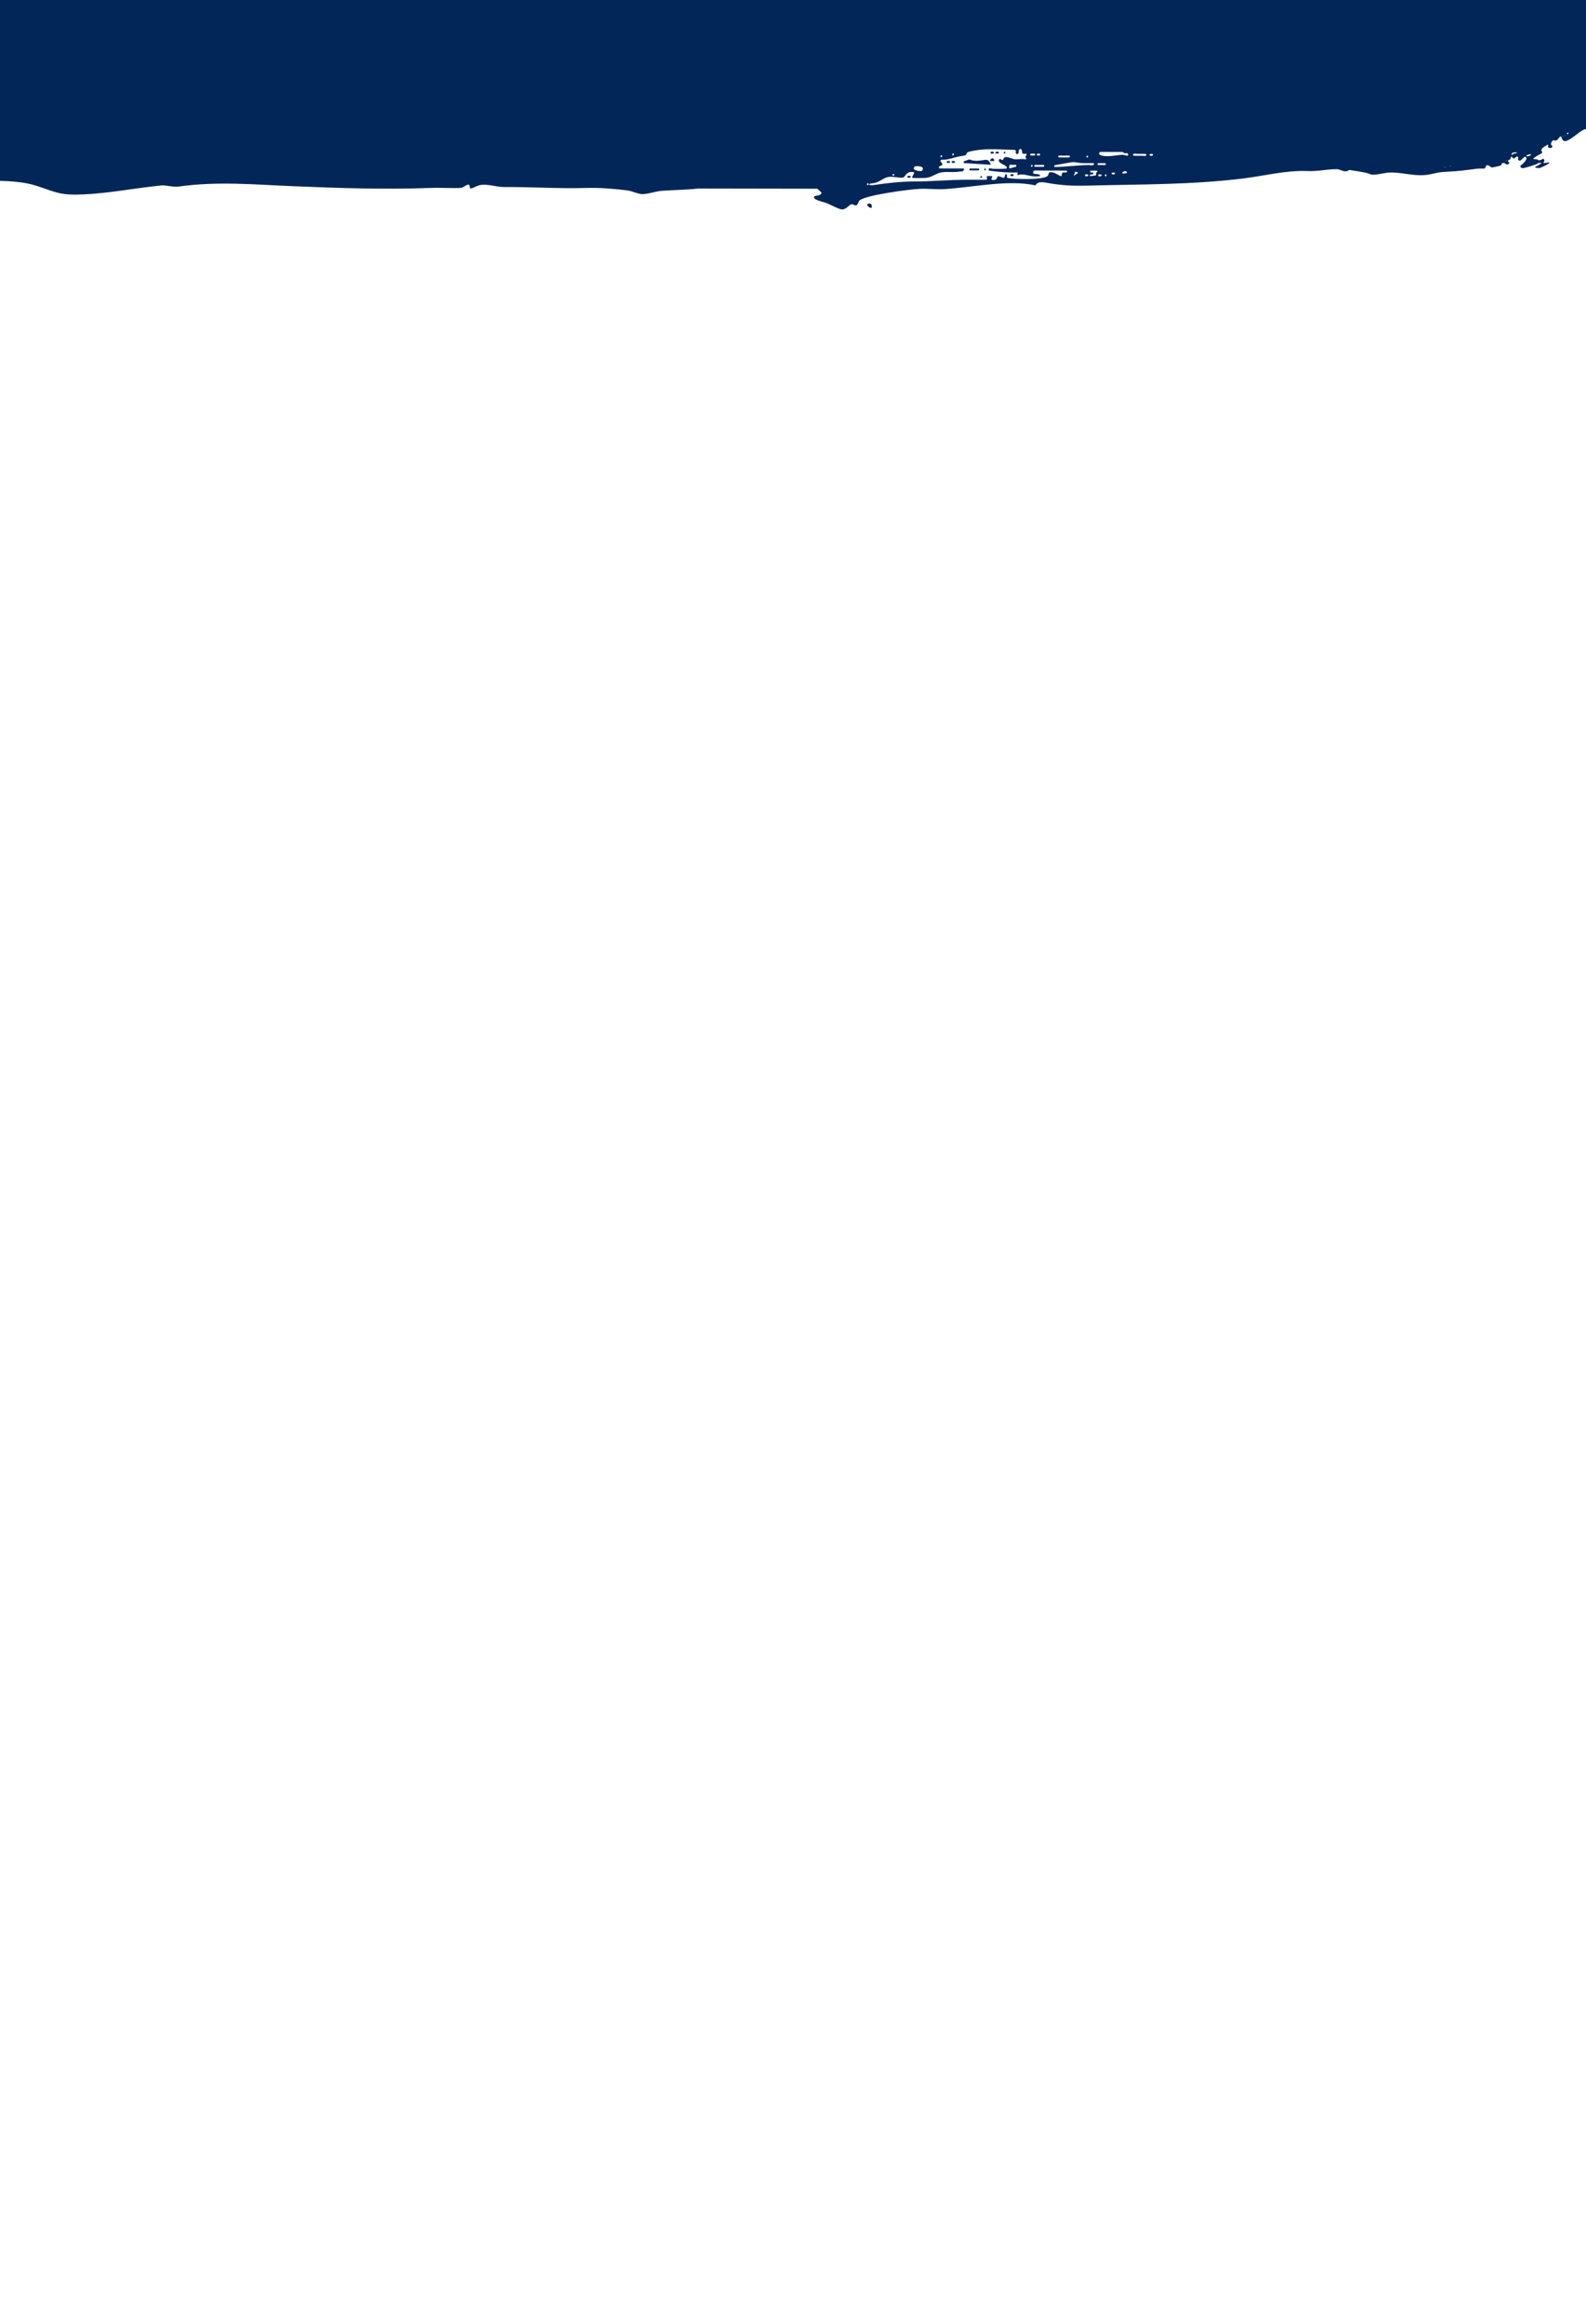 <?xml version="1.0" encoding="UTF-8"?>
<svg id="Layer_1" data-name="Layer 1" xmlns="http://www.w3.org/2000/svg" viewBox="0 0 1024 1500">
  <defs>
    <style>
      .cls-1 {
        fill: #032659;
        stroke-width: 0px;
      }
    </style>
  </defs>
  <g>
    <path class="cls-1" d="M561.48,131.399c-3.781-.073.328,3.657,1.361,2.582l.062-.788c.077-.978-.557-1.777-1.423-1.794Z"/>
    <path class="cls-1" d="M951.303,24.887l-1.083-0c-.29-0-.484.372-.33.633l.954,1.618c.059.099.157.157.266.158.194.002.366-.175.384-.395l.129-1.617c.017-.219-.126-.397-.321-.397Z"/>
    <path class="cls-1" d="M953.18,23.683c-.194-.001-.366.176-.383.396l-.082,1.061c-.027.352.337.529.577.281l1.023-1.058c.241-.248.118-.675-.194-.676l-.941-.004Z"/>
    <path class="cls-1" d="M639.547,105.633l-.757-1.241c-.556-.913-1.528-1.382-2.555-1.237-3.486.494-6.983,1.186-10.253-.222-.117-.05-.248-.054-.373-.008l-3.071,1.141c-.594.221-.551,1.178.054,1.215l16.589,1.025c.316.019.538-.391.366-.674Z"/>
    <path class="cls-1" d="M631.772,108.77l-5.361-.011c-.292-.001-.55.266-.576.596-.025.33.19.597.482.598l5.361.011c.292.001.55-.266.576-.596.025-.33-.19-.597-.482-.598Z"/>
    <path class="cls-1" d="M639.999,102.482l-.72.742c-.075.078-.123.183-.132.294-.019.232.132.421.338.422l2.093.004c.306.001.512-.394.349-.67l-.395-.667c-.331-.56-1.053-.619-1.533-.125Z"/>
    <path class="cls-1" d="M640.022,99.109l1.077.002c.292.001.55-.266.576-.596s-.19-.597-.482-.598l-1.077-.002c-.292-.001-.55.266-.576.596s.19.597.482.598Z"/>
    <path class="cls-1" d="M612.874,103.897l-1.077-.002c-.292-.001-.55.266-.576.596s.19.597.482.598l1.077.002c.292.001.55-.266.576-.596s-.19-.597-.482-.598Z"/>
    <path class="cls-1" d="M616.087,103.904l-1.077-.002c-.292-.001-.55.266-.576.596s.19.597.482.598l1.077.002c.292.001.55-.266.576-.596s-.19-.597-.482-.598Z"/>
    <path class="cls-1" d="M653.977,112.442l-1.077-.002c-.292-.001-.55.266-.576.596s.19.597.482.598l1.077.002c.292.001.55-.266.576-.596s-.19-.597-.482-.598Z"/>
    <path class="cls-1" d="M587.484,113.507l-1.077-.002c-.292-.001-.55.266-.576.596-.026.33.19.597.482.598l1.077.002c.292.001.55-.266.576-.596s-.19-.597-.482-.598Z"/>
    <path class="cls-1" d="M643.235,99.116l1.077.002c.292.001.55-.266.576-.596s-.19-.597-.482-.598l-1.077-.002c-.292-.001-.55.266-.576.596s.19.597.482.598Z"/>
    <path class="cls-1" d="M633.532,113.599c-.696-.002-.791,1.206-.095,1.208.696.002.79-1.206.095-1.208Z"/>
    <path class="cls-1" d="M636.053,108.772c-.695-.001-.79,1.206-.095,1.208.696.002.79-1.206.095-1.208Z"/>
    <path class="cls-1" d="M648.592,99.134c.696.002.79-1.206.095-1.208-.696-.002-.791,1.206-.095,1.208Z"/>
    <path class="cls-1" d="M1026.715-67.254c.228-.309,4.612-1.646,6.449-3.262,6.34-5.574,3.593-14.457,5.669-22.258.938-3.524,2.937-5.279,3.418-7.03.425-1.546,1.512-8.191,1.458-9.53-.095-2.373-1.888-4.083-1.895-6.415-.001-.576,4.331-2.514,1.776-3.617-.849-.366-3.509,2.272-3.439-.67.039-.077.071-.15.076-.214.004-.045-.002-.092-.003-.138.984-1.962,3.937-3.088,3.558-5.73-.079-.551-.267-.979-.522-1.326.042-.961-.067-1.782.106-2.307,1.288-3.913,6.41-9.895,6.979-12.405.453-1.996-.777-4.854.036-7.558.7-2.327,2.702-4.54,3.156-6.968.471-2.519-.202-10.764.068-11.775.59-2.213,3.611-3.829,4.017-7.736.307-2.958-1.089-4.514-1.671-6.788-.222-.869.681-3.335-1.037-4.606-.599-.443-7.264,3.329-8.947,3.978-25.181,9.722-59.684,18.075-85.683,20.506-10.961,1.025-22.018-.873-32.62.788-7.362,1.153-33.761-5.941-42.071-8.309-8.362-2.384-17.751-7.158-26.019-8.698-4.954-.922-9.396.942-14.471-1.636-1.172-.595-1.998-2.62-4.719-3.064-11.302-1.843-14.981-3.296-24.701-9.59-1.879-1.216-6.501-2.282-7.912-3.593l-1.04-.966c-.279-.259-.021-.797.342-.713,1.285.298,1.713.212.92-.28-.94-.583-3.335-1.491-3.953-.68-.189.247-.449.412-.726.426l-.058.003c-1.869.098.058-2.322-.171-2.696-.862-1.407-4.557-2.883-6.125-2.619-.91.153-1.213,1.481-1.302,1.472-.445-.044-8.177-4.75-8.151-3.009l.009.606c.483,1.562-1.447.833-4.291-1.62l-2.599-1.556c-2.579-1.544-4.514-1.405-6.135-2.026l-1.831-.702c-1.541-1.079-3.163-1.854-4.358-2.145-.507-.124-.861.642-.457.987l5.341,4.563c6.763,3.801,11.831,7.09,11.264,7.31l-.524-.152c-4.472-1.299-6.661-2.415-10.702-4.653l-.872-.483c-.208-.115-.48-.023-.604.218-.429.835,1.683,1.735,3.961,3.121.494.301.953.667,1.364,1.091l1.052,1.083c1.638,1.687,2.236,3.103,4.364,5.072,1.643,1.52,2.404,2.078,2.404,2.078,1.874,1.047.489,1.778-3.703-.011-.567-.242-1.599-1.488-2.451-.754l-.022.003c-1.595,1.725,1.441,2.05,2.429,3.948.445.855-.82,1.974-.893,2.055l-.015.017c-.285.316-.693.427-1.049.297-.997-.364-1.456.103-1.253,1.176.112.588-.411,1.139-.923.975l-1.468-.47-3.033-.972c-1.547-.773-.927.152,1.376,2.055l2.059,1.771.594.51c.284.682-.516.483-1.849-.395-.543-.357-1.223-.401-1.846-.115l-.484.223c-.538.248-.827,1.521-1.82.728-1.243-.993-1.511-1.381-2.342-1.917l-.429-.277c-.257-.166-.545.243-.333.474.674.732,2.073,1.807,3.895,2.972.989.632,1.893,1.409,2.691,2.31l.678.765c1.671,1.886,2.814,4.084.349,5.778-.977.672-7.964-3.772-9.21-4.732l-1.049-.809c-.689.318.742,2.514,3.179,4.881l2.288,1.955c1.698,1.452,10.796,7.411,11.047,8.341l.106.393c-.24.594-2.589-.54-5.219-2.52l-2.01-.79c-1.017-.4-4.112-3.263-3.336-.963l1.742,4.24c.111.271-.024.623-.291.721-.658.242-1.087-1.379-1.599-1.474-1.247-.232-1.544,1.624-1.587,1.806-.092.388-.078.79.043,1.147.423,1.25-.448.906-2.126-.901-.074-.08-.145-.165-.209-.254-.247-.343-1.159-1.433-2.767-1.408-.778.012-1.29,1.016-.87,1.711l.669,1.11c1.333,2.181,1.776,1.022,2.996,2.203,1.051.906,3.712,1.77,3.746,3.374.007.331-.67.905-.642,1.104.071.508,1.585.333,1.668,1.097.027.251-.87,1.027-.595,1.587l.261.529c.276.561.635,1.063,1.062,1.482,1.044,1.024,1.101,1.334.027.658l-.555-.434c-2.163-1.693-3.679.287-1.315,1.576.385.21.355.845-.05,1.085l-.344.204c-.373.221-.42.794-.086,1.023,1.112.761,3.52,1.849,4.611,3.017.228.244-.066.687-.349.525l-1.841-1.051c-.361-.206-.812.162-.768.626.119,1.25.904,3.192-.46,3.153-.656-.019-2.126-2.913-3.545-3.779-.739-.451-1.496.787-.83,1.357l.33.282c5.321,4.715,13.747,10.118,10.003,11.037-1.214.298-1.542-.146-1.613-.416-.124-.471.275-1.366-.019-1.723-2.15-2.615-6.787-5.477-6.864-1.766-.041,2.01-1.818,2.373-.056,3.927,1.999,1.786,3.067,2.88,2.375,2.43s-.954-.164-.542.606c.542,1.01-1.75,1.653-1.395,2.675.813,2.105,1.759-.215,2.37.255,1.075.827,2.425,3.658,3.682,5.387.225.309-.059.796-.415.71l-.594-.143c-.401-.096-.675.507-.354.776,2.166,1.81,3.811,4.135,5.879,6.118.942.903,2.486,1.054,3.302,1.932,2.434,2.619,2.284,4.158,6.157,6.751,4.061,2.719,8.563,4.784,12.464,7.811.204.158.502.035.593-.243h0c.116-.358.54-.425.697-.114.733,1.458,2.433,1.196,2.784,1.57.388.414-.241,2.337,1.022,3.105.867.527,2.728-.328,4.18.255,1.398.562,3.08,1.659,4.834,2.857-3.985.948-7.876,1.613-11.589,1.825-.381.022.038,2.876-6.067,3.478-11.406,1.125-17.791,2.649-28.895,5.98-33.226,9.967-64.797,18.246-97.113,31.223-13.146,5.279-26.069,12.527-39.689,15.717-7.566,1.772-12.542,4.683-18.93,6.401-2.102.566-4.282-.544-6.512.438-1.496.659-2.106,2.453-3.16,3.08-1.519.903-3.275.921-4.783,1.822-2.01,1.2-3.765,5.008-5.444,6.615-4.921,4.711-21.986,10.519-28.555,12.145-1.79.443-3.545-.32-5.357.254-1.104.35-3.234,1.531-4.882,2.863-2.392-.228-4.703-.496-6.776-.791-2.755-.392-5.791-2.407-8.47-2.391-3.001.018-7.751,1.997-10.986,2.339-9.05.959-22.035.744-30.807,4.22-2.798,1.109-7.272,5.666-9.783,6.427-5.654,1.714-18.915-2.096-23.202,4.371-3.854,5.815-3.039,21.649-3.873,22.368-.284.244-4.734.379-6.827,1.482-7.221,3.803-6.525,13.356-10.177,20.527-1.65,3.239-3.926,4.436-4.76,6.041-.737,1.417-3.199,7.71-3.436,9.052-.421,2.379.914,4.561.418,6.875-.122.572-4.654,1.316-2.465,3.103.745.608,3.99-1.41,3.072,1.812-1.305,1.784-4.495,2.044-4.71,4.829-.3,3.902,5.033,3.804,7.165,4.846-1.943,1.939-10.646,11.015-10.541,13.065.222,4.324,5.624,8.171,9.398,8.101l89.83.152,2.633,2.451c.008,2.242-3.819,1.822-4.467,2.402-2.331,2.088,6.562,3.939,7.213,4.185,2.579.976,8.795,4.478,10.799,4.327,2.615-.198,4.407-3.108,5.841-3.351.99-.168,2.097.949,2.907.773,1.351-.292,1.471-2.551,2.195-3.166,4.248-3.603,31.973-7.163,38.315-7.518,5.7-.319,11.496.503,17.197.113,18.158-1.243,41.052-6.195,58.086-2.385.366.082.583-2.861,6.51-1.8,11.074,1.984,17.466,2.208,28.728,1.922,33.699-.854,65.464-.485,98.948-4.571,13.62-1.662,27.454-5.337,41.075-4.799,7.566.299,12.918-1.235,19.355-1.204,2.118.01,3.949,1.702,6.278,1.335,1.563-.247,2.528-1.86,3.664-2.195,1.637-.483,3.308-.024,4.935-.507,2.167-.643,4.654-3.942,6.594-5.08,5.688-3.334,23.145-4.455,29.733-4.282,1.795.047,3.298,1.281,5.142,1.203,1.862-.078,6.901-1.646,7.9-3.524-.18-5.931,1.325-7.978-4.676-8.533-3.473-.321-5.742.428-8.952.908-.692.103-1.837.542-2.613.464-.7-.07-.522-1.273.183-1.237,1.47.074,2.458-.467,3.97-1.299.76-.419,5.39-3.374,5.627-3.626,1.741-1.843,3.272-9.343,4.811-10.61.749-.616,2.46-.329,3.698-1.37,1.131-.951,1.472-3.119,2.001-3.487.794-.553,5.161-.087,5.298-2.032.023-.336-2.577-2.107-1.731-5.929.232-1.048,3.063-1.222,4.041-3.087.531-1.013-.123-8.342,3.804-7.299,1.575.418-.532,4.241,3.622,1.862,2.574-1.474,3.505-3.202,2.591-5.161-.258-.554-.078-1.292.431-1.648.888-.621,1.228-2.182,2.03-2.782.596-.446,1.286-.645,1.97-.863,1.138-.364,1.111-2.198-.034-2.294-1.237-.104-2.561-.074-3.869-.508-.725-.241-6.842-4.039-7.052-4.425-.325-.597.976-2.514.995-3.854.066-4.594.641-8.46-2.923-9.192-.525-.108-.671-.851-.254-1.282l1.171-1.208c.444-.458.247-1.247-.324-1.293-1.761-.141-4.082-.557-4.564-1.433-1.784-3.243,1.22-3.433-4.916-5.446-11.865-3.891-25.759-1.881-37.824-4.038,10.385-2.665,20.661-5.154,31.039-8.523,6.914-2.244,16.416-4.101,23.487-5.047,2.815-.376,6.259.713,8.912-.031,2.971-.832,7.255-4.002,10.388-5.206,8.766-3.369,21.686-6.694,29.634-12.377,2.535-1.813,5.989-7.356,8.315-8.762,5.237-3.164,19.204-3.148,22.061-10.455,2.569-6.569-1.648-21.385-.976-22.294ZM780.518-206.239c-.147.164-.488.047-.759-.259s-.372-.691-.225-.855c.147-.164.488-.047.759.259s.372.691.225.855ZM787.524-198.957c-.044-.021-.076-.057-.095-.107-.073-.196.17-.379.302-.23.131.149-.034.421-.207.338ZM774.956-181.643c-.146.164-.488.047-.758-.259-.271-.306-.372-.691-.225-.855.147-.164.488-.047.759.259s.372.691.225.855ZM779.608-171.906c-.147.164-.488.047-.759-.259-.271-.306-.372-.691-.225-.855.147-.164.488-.047.759.259s.372.691.225.855ZM790.689-202.044c-.147.164-.488.047-.759-.259-.271-.306-.372-.691-.225-.855.147-.164.488-.047.759.259s.372.691.225.855ZM789.21-189.732c-.044-.021-.076-.057-.095-.107-.072-.196.17-.379.302-.231h0c.131.149-.034.421-.207.338ZM792.202-200.952c-.407-.46-.619-.971-.472-1.134.147-.164.6.079,1.006.539.407.46.619.971.472,1.134-.146.164-.599-.079-1.006-.539ZM775.157-136.63l-1.183-.625c-.769-.406-.494-1.766.386-1.871.127-.015.232.007.305.082.102.105.721.754,1.208,1.431.361.501-.193,1.26-.717.984ZM777.025-134.59l.494.559c-.517.207-.681.02-.494-.559ZM773.359-127.165c-.543-.614-.866-1.25-.72-1.414.147-.164.71.204,1.253.818.542.614.866,1.25.719,1.414-.146.164-.71-.204-1.252-.818ZM821.815-169.252c-.124.178-.35.207-.481.059-.113-.127-.111-.34.004-.488,1.013-1.294,3.01-.674,3.404.702.365,1.278-2.083-1.49-2.927-.274ZM945.509,41.79l2.148.004c.292.001.508.268.482.598s-.284.596-.576.596l-2.148-.005c-.292-.001-.508-.268-.482-.598s.284-.596.576-.596ZM1051.143-180.401l.237.269c.059.067.019.189-.068.209-.302.07-.42-.064-.356-.403.018-.098.127-.142.186-.074ZM1049.564-179.749l.237.269c.059.067.02.189-.068.209-.302.07-.42-.064-.356-.403.019-.098.127-.142.186-.074ZM1047.986-179.097l.237.268c.059.067.02.189-.068.209-.301.07-.42-.064-.356-.403.019-.098.127-.141.187-.074ZM1046.407-178.446l.237.268c.059.067.02.189-.067.209-.302.07-.42-.064-.356-.403.018-.098.127-.142.186-.074ZM1044.828-177.794l.237.269c.059.067.02.189-.068.209-.302.07-.42-.064-.356-.403.018-.098.127-.142.186-.074ZM1043.249-177.142l.237.269c.059.067.02.189-.068.209-.302.07-.42-.064-.356-.403.019-.098.127-.142.186-.074ZM1041.67-176.49l.237.268c.059.067.02.189-.067.209-.302.07-.421-.065-.356-.403.018-.098.127-.142.186-.074ZM952.702-136.34c.702,1.161-6.603,2.265-5.714.834.851-1.369,4.943-2.107,5.714-.834ZM701.95,101.665c-.696-.002-.601-1.209.095-1.208.696.002.601,1.209-.095,1.208ZM690.173,101.632l-6.432-.014c-.292-.001-.508-.268-.482-.598.025-.33.283-.596.576-.596l6.432.014c.292.001.508.268.482.598s-.283.596-.576.596ZM666.229,106.42c.696.002.601,1.209-.095,1.208-.696-.002-.601-1.209.095-1.208ZM667.778,100.376l-2.148-.004c-.292-.001-.508-.268-.482-.598s.283-.596.576-.596l2.148.005c.292.001.508.268.482.598s-.283.596-.576.596ZM615.298,100.271c-.696-.002-.601-1.209.095-1.208.696.002.601,1.209-.095,1.208ZM594.549,110.418c-2.583-.011-6.056-1.001-3.913-2.948.367-.334,2.801-.409,4.516.313,1.229.517.745,2.641-.604,2.635ZM576.772,113.477c-.695-.002-.601-1.209.095-1.208.696.002.601,1.209-.095,1.208ZM607.707,101.463c-.696-.002-.601-1.209.095-1.208.696.002.601,1.209-.095,1.208ZM774.771-58.465c.69-.187.856.985.166,1.173-.69.188-.856-.985-.166-1.173ZM786.453-61.633l6.38-1.734c.29-.079.562.117.607.437s-.153.643-.443.722l-6.38,1.734c-.29.079-.562-.117-.607-.437-.045-.32.153-.643.443-.722ZM801.557-71.829l5.317-1.446c.29-.079.562.117.607.437.045.32-.153.643-.443.722l-5.317,1.446c-.29.079-.562-.117-.607-.437-.045-.32.153-.643.443-.722ZM806.808-65.949c.29-.079.562.117.607.437.045.32-.153.643-.443.722l-1.068.29c-.29.079-.562-.117-.607-.437-.045-.32.153-.643.443-.722l1.068-.291ZM808.995-73.858c.69-.188.856.985.166,1.173-.69.188-.855-.985-.166-1.173ZM811.221-65.945l-2.131.579c-.29.079-.562-.117-.607-.437h0c-.045-.32.153-.643.443-.722l2.131-.579c.29-.079.562.117.607.437h0c.045.32-.153.643-.443.722ZM825.721-84.999c-.044-.021-.076-.057-.095-.107-.072-.196.17-.379.301-.231.132.149-.034.421-.207.338ZM827.075-85.198c.061-.085.148-.142.241-.164.104-.024.208.009.279.088,1.003,1.134,1.745,1.98,2.397,2.461-1.312.224-2.62.466-3.927.734.62-.871.536-2.458,1.01-3.119ZM823.349-78.217c.509,2.254-.509,1.76-2.492,2.352-.418.125-.838.244-1.257.36-.677.186-.948-.852-.317-1.211l3.276-1.865c.328-.187.704-.014.79.364ZM820.276-72.12c2.388-.671,7.609,1.111,7.933-1.923.065-.614.641-1.03,1.137-.821l.499.211c.799.338,1.531-.854.931-1.518-1.365-1.512-4.092-1.011-5.755-2.199-.407-.29-.262-1.021.23-1.183,2.685-.883,5.31-1.631,8.04-2.297.105-.026.231-.042.355-.059,1.107,1.413,1.198,2.697.515,3.156-.001.001-.002.002-.004.003-.166.114-.24.345-.184.54l.144.497c.077.192.354.374.705.494l-.69.187c-.304.083-.422.514-.201.731l.535.526c.449.442,1.178.302,1.547-.298l.554-.901c.058-.094.083-.208.068-.315-.005-.035-.034-.051-.046-.081.2-.158.341-.392.394-.715.734.588,1.703.736,2.616.35.141-.06.283-.121.424-.181,1.48,1.01,2.201,2.253,1.618,2.985l-.134.528c-.095.37.055.74.356.88.838.391,1.596.763,2.285,1.116-7.207,2.683-14.508,4.01-21.816,5.897-.621.161-1.162-.364-1.104-1.069.059-.71-.491-1.242-1.114-1.067-1.434.403-.309,2.345-.611,2.871-1.554,2.704-2.364-1.273-2.634-1.42-1.523-.832-3.712,2.111-2.589-1.172.179-.523-.024-1.077-.467-1.26l-.006-.003c-.359-.148-.227-.759.166-.779,2.374-.12,4.184-1.116,6.302-1.712ZM670.008,99.187l1.077.002c.292.001.508.268.482.598s-.283.596-.576.596l-1.077-.002c-.292-.001-.508-.268-.482-.598s.284-.596.576-.596ZM668.368,106.432l5.361.011c.292.001.508.268.482.598-.026.33-.284.596-.576.596l-5.361-.011c-.292-.001-.508-.268-.482-.598.026-.33.284-.596.576-.596ZM864.388-129.909c.617.534-.133,1.687-.786,1.208-.031-.022-.06-.047-.087-.074-.594-.578.251-1.673.874-1.134ZM860.374-129.896c-.352.047-4.581-1.529-3.731-3.602.343-.836,7.349,3.123,3.731,3.602ZM852.333-134.541c3.13-.749,2.67,3.499.631,2.327-.383-.22-.716-.681-1.054-1.13-.307-.409-.071-1.078.423-1.196ZM846.549-158.331c.132.149-.034.421-.207.338-.044-.021-.076-.057-.095-.107-.072-.196.17-.379.301-.231ZM834.177-164.294c-.204-.186-.198-.547.005-.774.147-.164.362-.215.538-.128,2.859,1.425.386,1.746-.542.901ZM836.358-161.944c-.022-2.056,5.55.006,5.89,1.174-.903.689-3.554.161-5.89-1.174ZM788.591-72.278c.385-.506-.323-2.3.432-2.245,2.253.164,4.61,1.601,7.66.43.867-.333.284-1.983,1.005-2.809,2.333-2.674,14.204-6.002,21.125-7.41.64.424,1.272.825,1.888,1.189l-.855.233c-.29.079-.488.402-.443.722s.317.516.607.437l1.069-.29c.264-.072.443-.349.439-.64.878.474,1.707.836,2.462,1.033-2.164.492-4.324,1.062-6.486,1.745-.364.115-.627-.321-.408-.677l.074-.121c.247-.403-.114-.864-.497-.637-3.17,1.876-5.96,1.214-9.52,1.817-7.129,1.207-5.364,3.004-.85,1.759,1.024-.283,1.516,1.215.614,1.876-.196.144-.336.232-.371.242l-20.16,5.481c-.419.114-.773-.32-.606-.772.321-.863,2.049-.35,2.819-1.361ZM778.571-69.547l1.968-2.196c.148-.165.378-.02.315.199l-.452,1.571c-.037.13.035.258.153.268.241.022.203.424-.04.436l-1.821.088c-.173.008-.251-.223-.122-.366ZM794.106-69.942c.649-.188.881.839.254,1.127l-9.657,4.449c-1.188.547-2.43.896-3.679.999-3.667.302-7.28,1.513-10.914,2.509-.489.134-.813-.486-.483-.931.608-.818,2.444-.795,3.407-1.081,7.095-2.107,13.984-5.02,21.072-7.072ZM772.003-69.884l1.155-.314c.266-.072.516.107.557.401l.014.096c.041.293-.141.59-.407.662l-1.155.314c-.266.072-.516-.107-.557-.401l-.014-.096c-.041-.293.141-.59.407-.662ZM767.004-68.01l2.952-1.244c.344-.144.684.151.618.551-.169,1.023-2.162.429-2,1.571.171,1.209,2.05-.651,2.344.587.071.301-.119.627-.4.704l-3.64.99c-.576.156-.796-.733-.253-1.023.246-.132.371-.452.281-.721l-.225-.674c-.096-.287.052-.627.322-.741ZM766.675-61.128c.29-.079.562.117.607.437.045.32-.153.643-.443.722l-4.255,1.157c-.29.079-.561-.117-.607-.437-.045-.32.153-.643.443-.722l4.255-1.157ZM763.505-67.574l1.155-.314c.266-.072.516.107.557.401l.014.096c.041.293-.141.59-.407.662l-1.155.314c-.266.072-.515-.107-.557-.401l-.013-.096c-.042-.294.14-.59.406-.663ZM760.364-66.727c.69-.188.855.985.166,1.173s-.856-.985-.166-1.173ZM755.216-64.103l1.069-.29c.289-.079.561.117.607.437s-.153.643-.443.722l-1.068.291c-.29.079-.562-.117-.607-.437-.045-.32.153-.643.443-.722ZM752.707-50.645c3.845-1.189,10.204-4.801,14.416-3.911.875.185.806,1.605-.091,1.849l-14.07,3.825c-.457.099-1.51-.842-2.471-.119-.587.441-1.347.223-1.54-.488-.395-1.452,2.102-.645,3.756-1.157ZM747.672-61.29l1.834-.733c.604-.241.945.657.399,1.053l-.934.678c-.085.061-.18.097-.277.103l-.9.055c-.61.037-.711-.921-.122-1.156ZM739.871-47.758c1.762-.548,3.563-.946,5.329-1.436.347-.096.661.196.616.591-.118,1.019-1.56.831-2.567,1.144-1.763.548-3.564.946-5.33,1.435-.347.096-.661-.197-.616-.591.118-1.019,1.56-.831,2.568-1.144ZM733.508-46.021l1.068-.291c.29-.079.562.117.607.437.045.32-.153.643-.443.722l-1.069.29c-.29.079-.561-.117-.607-.437-.045-.32.153-.643.443-.722ZM560.234,119.482c-.696-.002-.601-1.209.095-1.208.696.002.601,1.209-.095,1.208ZM685.851,111.605c-.474.397-.188,2.368-.893,2.109-2.105-.775-4.033-2.84-7.182-2.507-.895.094-.698,1.889-1.56,2.512-3.462,2.501-21.073,2.015-25.53,1.181-1.107-.207-.053-2.256-.915-2.512-.306-.091-.642.14-.755.492l-.447,1.383c-.12.374-.484.589-.804.478l-2.919-1.014c-.298-.103-.637.076-.779.412-.907,2.127-1.684,2.16-3.483,1.997-.526-.048-.707-.775-.297-1.198l.115-.118c.434-.448.203-1.221-.37-1.199-.78.03-1.554-.03-2.333-.005-.543.017-.866.761-.508,1.204l.024.03c.348.43.021,1.164-.519,1.162-3.971-.012-7.963.033-11.939.011-11.504-.066-23.048,1.117-34.317,1.102-8.93-.012-18.071,1.09-26.983,2.397-3.331.097-2.945-.995.076-1.234,3.772-.298,6.292-3.2,9.682-3.994,2.916-.682,7.191.786,9.971.293.881-.156,2.359-4.188,5.566-3.5,3.436-.658-.414,2.878.244,3.622.309.349,7.755.23,9.137.07,3.51-.407,6.468-3.073,9.948-3.572,3.723-.534,7.598.207,11.347-.469,1.134-.205,2.284.309,2.96-1.156.182-.394-.039-.836-.42-.836l-15.123-.032c-.735-.002-.842-1.146-.135-1.453l1.248-.543c.461-.201.629-.85.319-1.232l-.916-1.133c-.402-.496.01-1.335.626-1.283,4.063.35,8.37-1.792,12.886-2.359,4.833-.606,1.849-1.601,4.388-2.653,1.125-.466,5.915-1.235,7.442-1.388,7.549-.759,14.882-.064,22.348.052.625.01,1.025.677.818,1.36-.208.688.199,1.365.829,1.361,1.448-.01.797-2.241,1.198-2.68,2.058-2.259,1.971,1.904,2.195,2.123,1.267,1.238,3.98-1.084,2.206,1.866-.283.47-.209,1.075.172,1.376l.005.004c.309.244.052.814-.326.727-2.28-.526-4.214-.03-6.353-.015-2.412.017-6.987-3.169-7.947-.249-.195.591-.831.847-1.257.504l-.429-.345c-.687-.552-1.638.431-1.212,1.252.971,1.87,3.669,2.114,4.992,3.744.323.399.03,1.084-.473,1.11-2.74.146-5.394.174-8.13.093-.594-.018-1.466-.291-2.221-.343-.88-.061-1.101,1.433-.229,1.551,5.923.796,11.803,1.385,17.875,1.136.371-.015.526.488.241.782l-.097.1c-.322.332-.078.888.335.767,3.414-.999,5.921.415,9.432.785,7.029.74,5.74-1.521,1.186-1.513-1.034.002-1.179-1.617-.179-2.027.217-.089.369-.139.404-.139l20.325.043c.423.001.666.527.409.93-.49.769-2.021-.21-2.97.583ZM655.748,107.667l-3.513.959c-.352.096-.672-.177-.671-.575.002-2.373.862-1.606,2.873-1.655.424-.01.848-.015,1.272-.015.683-.001.717,1.102.039,1.286ZM695.955,111.62l-2.341,1.642c-.176.123-.364-.083-.257-.283l.767-1.435c.064-.119.022-.265-.087-.307h0c-.224-.087-.102-.476.132-.421l1.748.407c.167.039.19.289.037.397ZM681.117,107.79c-.657.01-.655-1.071.002-1.187l10.129-1.787c1.246-.22,2.501-.228,3.709.009,3.548.697,7.239.478,10.904.477.493,0,.668.703.259,1.054-.753.646-2.493.124-3.468.146-7.192.161-14.361,1.178-21.534,1.286ZM702.12,113.738l-1.165-.003c-.268-.001-.466-.246-.442-.548l.008-.099c.024-.302.26-.547.528-.547l1.165.003c.268.001.466.246.442.548l-.007.099c-.024.302-.261.547-.529.546ZM708.09,111.224c-.262.064-.45.347-.422.639l.069.729c.029.311-.185.607-.466.647l-3.071.431c-.357.05-.617-.336-.468-.714.381-.969,2.145.161,2.237-1.014.098-1.245-2.087.088-2.099-1.219-.003-.318.248-.59.531-.589l3.67.008c.581.001.598.943.019,1.082ZM710.687,113.757l-1.165-.003c-.268-.001-.467-.246-.443-.549l.008-.099c.024-.302.261-.547.528-.547l1.165.003c.268.001.467.246.443.549l-.008.098c-.024.302-.261.547-.528.547ZM713.355,106.514l-4.29-.009c-.292-.001-.508-.268-.482-.598s.283-.596.576-.596l4.29.009c.292.001.508.268.482.598s-.283.596-.576.596ZM713.853,113.771c-.696-.002-.601-1.209.095-1.208.696.002.601,1.209-.095,1.208ZM719.306,112.567l-1.077-.002c-.292-.001-.508-.268-.482-.598s.284-.596.576-.596l1.077.002c.292.001.508.268.482.598s-.284.596-.576.596ZM724.587,99.907c-3.907.134-10.724,1.988-14.533-.039-.791-.421-.42-1.81.484-1.809l14.186.03c.455.026,1.252,1.245,2.321.789.652-.278,1.327.145,1.357.902.062,1.547-2.135.069-3.816.126ZM727.077,111.828l-1.899.229c-.626.075-.755-.908-.152-1.153l1.033-.419c.094-.038.192-.047.286-.026l.867.19c.588.129.477,1.106-.134,1.179ZM737.398,100.532c-1.792.064-3.588-.031-5.37-.025-.351.001-.586-.374-.458-.753.332-.978,1.66-.4,2.685-.437,1.792-.064,3.588.031,5.37.025.351-.001.586.374.458.753-.332.978-1.66.4-2.685.437ZM743.815,100.539l-1.077-.002c-.292-.001-.508-.268-.482-.598s.283-.596.576-.596l1.077.002c.292.001.508.268.482.598-.026.33-.284.596-.576.596Z"/>
  </g>
  <g>
    <path class="cls-1" d="M-33.528,108.403c-.611-.848-3.257-1.274-5.252-1.431-.647-.051-.929-.811-.464-1.246l1.227-1.147c.438-.409.216-1.124-.384-1.234-4.071-.746-3.719-4.452-3.997-8.864-.081-1.287,1.237-3.113.825-3.69-.267-.373-7.448-4.094-8.283-4.334-1.507-.433-2.996-.419-4.397-.534-1.298-.106-1.469-1.868-.214-2.204.753-.202,1.516-.385,2.153-.806.857-.567,1.12-2.062,2.073-2.648.546-.336.692-1.043.359-1.578-1.18-1.893-.264-3.542,2.523-4.927,4.497-2.236,2.416,1.411,4.223,1.832,4.503,1.047,3.204-6,3.725-6.966.959-1.78,4.135-1.914,4.316-2.918.66-3.661-2.405-5.393-2.405-5.715.005-1.867,4.96-1.368,5.812-1.889.568-.347.786-2.426,1.987-3.326,1.315-.986,3.265-.69,4.061-1.273,1.637-1.199,2.787-8.385,4.607-10.134.248-.239,5.237-3.023,6.062-3.416,1.638-.782,2.711-1.29,4.372-1.201.797.042.905-1.111.111-1.186-.88-.084-2.136.324-2.908.415-3.58.423-6.078,1.116-10.015.766-6.802-.604-5.264-2.553-5.921-8.251.981-1.792,6.537-3.239,8.629-3.292,2.072-.052,3.859,1.15,5.885,1.216,7.435.244,27.014-.628,33.165-3.763,2.098-1.069,4.646-4.209,7.038-4.801,1.795-.445,3.713.016,5.52-.429,1.254-.308,2.217-1.847,3.959-2.066,2.595-.325,4.788,1.321,7.175,1.356,7.253.106,13.165-1.304,21.712-.928,15.385.677,30.687-2.69,45.903-4.126,37.406-3.53,73.217-2.801,111.114-3.225,12.666-.142,19.883.149,32.51,2.184,6.759,1.09,6.777-1.735,7.196-1.652,19.481,3.861,44.891-.627,65.251-1.607,6.391-.308,12.984.55,19.381.311,7.116-.266,38.076-3.359,42.585-6.77.769-.582.73-2.75,2.23-3.015.899-.159,2.232.926,3.334.777,1.598-.217,3.393-2.991,6.323-3.15,2.246-.122,9.517,3.316,12.497,4.283.751.244,10.912,2.126,8.446,4.105-.685.55-5.029.101-4.848,2.255l3.154,2.385,101.205,1.204c4.246-.023,10.626,3.736,11.207,7.892.276,1.97-8.833,10.585-10.873,12.425,2.482,1.026,8.482.995,8.443,4.739-.028,2.673-3.602,2.886-4.935,4.583-.787,3.084,2.714,1.183,3.6,1.777,2.602,1.742-2.445,2.404-2.539,2.952-.381,2.217,1.29,4.329.998,6.609-.165,1.286-2.456,7.302-3.177,8.654-.816,1.531-3.289,2.655-4.899,5.746-3.564,6.844-2.048,16.028-9.89,19.597-2.273,1.034-7.276,1.111-7.577,1.343-.885.68,1.247,15.899-2.648,21.439-4.333,6.162-19.563,2.346-25.802,3.925-2.771.702-7.461,5.027-10.528,6.059-9.615,3.235-24.259,2.876-34.381,3.69-3.617.291-8.818,2.136-12.196,2.118-3.018-.016-6.592-1.988-9.725-2.396-7.869-1.026-18.542-1.849-26.456-1.599-17.804.563-35.021-.699-53.042-.574-5.108.035-9.444-1.833-14.534-1.432-3.12.246-5.578,2.39-7.219,2.316-.859-.038-.334-2.388-1.188-2.426-1.945-.087-3.287,1.893-5.001,2.054-4.067.383-13.386-.185-19.132.036-29.894,1.15-59.464.138-89.334-1.097-25.404-1.05-48.421-3.267-73.626.195-4.048.556-8.435-.995-11.556-.68-16.413,1.659-33.29,5.001-49.996,5.781-15.473.723-17.591-1.369-30.727-5.616-15.483-5.006-34.498-1.525-50.869-6.171-7.066-2.005-3.697-2.153-5.955-5.288ZM-48.051,82.463l2.42.03c.329.004.599-.249.603-.565h0c.004-.316-.26-.576-.589-.58l-2.42-.03c-.329-.004-.599.249-.603.565h0c-.004.316.26.576.589.58ZM330.744,22.204l-17.039-.209c-.429-.005-.712-.432-.537-.808.649-1.399,1.984-.893,3.246-1.076,4.171-.606,8.593.152,12.746-.317,3.882-.439,7.01-2.964,10.933-3.314,1.545-.138,9.923-.165,10.298.174.798.722-3.268,4.073.552,3.481,3.666.698,5.021-3.157,6.002-3.296,3.094-.441,8.023,1.02,11.255.399,3.759-.722,6.375-3.48,10.601-3.722,3.385-.194,3.736-1.238-.009-1.184-9.938,1.15-20.151,2.101-30.212,1.984-12.696-.148-25.609.853-38.573.654-4.481-.069-8.974-.072-13.449-.131-.607-.008-.921.693-.496,1.11l.03.029c.438.43.13,1.14-.48,1.15-.876.015-1.753-.052-2.629-.033-.644.014-.964-.732-.509-1.156l.12-.112c.429-.401.17-1.102-.427-1.154-2.039-.177-2.912-.155-3.77,1.878-.135.321-.503.489-.847.387l-3.366-1.008c-.37-.111-.762.092-.87.449l-.397,1.323c-.101.337-.461.555-.814.464-.99-.256.039-2.212-1.223-2.424-5.085-.854-24.961-1.528-28.669.834-.924.588-.563,2.314-1.564,2.394-3.522.282-5.853-1.724-8.283-2.493-.814-.258-.341,1.639-.845,2.015-1.008.751-2.807-.208-3.301.525-.259.384.056.892.532.898l22.9.281c.039.001.206-.046.444-.129,1.094-.382.807-1.939-.358-1.949-5.13-.045-6.756-2.233,1.22-1.439,3.984.397,6.916,1.784,10.685.865.456-.111.773.425.436.741l-.102.095c-.298.279-.085.765.332.754,6.822-.168,13.49.467,20.223,1.302.991.123.857,1.555-.139,1.487-.855-.059-1.858-.332-2.528-.355-3.089-.11-6.076-.115-9.152-.007-.563.02-.842.674-.447,1.061,1.615,1.581,4.673,1.848,5.91,3.655.544.794-.453,1.727-1.268,1.189l-.509-.336c-.506-.334-1.204-.096-1.377.47-.858,2.794-6.256-.321-8.971-.332-2.409-.01-4.549.443-7.158-.089-.433-.088-.678.456-.311.694l.006.004c.452.294.581.876.299,1.324-1.771,2.812,1.106.614,2.628,1.818.269.213.49,4.21,2.636,2.066.417-.417-.486-2.568,1.144-2.56.709.003,1.22.659,1.038,1.317h0c-.181.654.322,1.299,1.026,1.316,8.42.2,16.733.954,25.179.313,1.709-.13,7.045-.812,8.277-1.246,2.78-.98-.658-1.971,4.74-2.496,5.044-.491,9.731-2.498,14.335-2.114.698.058,1.098-.743.608-1.224l-1.119-1.099c-.378-.371-.238-.992.266-1.18l1.364-.507c.772-.287.565-1.387-.264-1.397ZM198.767,31.017l15.983.196c1.019.013,1.331-1.317.407-1.732-4.446-1.992-11.983-.292-16.374-.209-1.889.036-4.477-1.41-4.289.076.092.728.885,1.142,1.598.883,1.169-.425,2.161.755,2.675.785ZM321.853,31.369c.783.01.798-1.149.014-1.159s-.798,1.149-.014,1.159ZM262.727,30.636l2.42.03c.329.004.599-.249.603-.565h0c.004-.316-.26-.576-.589-.58l-2.42-.03c-.329-.004-.599.249-.603.565h0c-.004.316.26.576.589.58ZM259.107,30.591l1.214.015c.329.004.599-.249.603-.565h0c.004-.316-.26-.576-.589-.58l-1.214-.015c-.329-.004-.599.249-.603.565h0c-.004.316.26.576.589.58ZM181.311,28.908c-.116.362.178.726.573.729,2.008.015,4.038.128,6.052.087,1.151-.023,2.692.548,2.991-.388.116-.362-.178-.726-.573-.729-2.008-.015-4.038-.128-6.052-.087-1.151.023-2.692-.548-2.991.388ZM177.059,29.584l1.214.015c.329.004.599-.249.603-.565h0c.004-.316-.26-.576-.589-.58l-1.214-.015c-.329-.004-.599.249-.603.565h0c-.004.316.26.576.589.58ZM330.314,30.313c.783.01.798-1.149.014-1.159s-.798,1.149-.014,1.159ZM237.403,29.166l7.247.089c.329.004.599-.249.603-.565h0c.004-.316-.26-.576-.589-.58l-7.247-.089c-.329-.004-.599.249-.603.565h0c-.004.316.26.576.589.58ZM224.134,29.009c.783.01.798-1.149.014-1.159-.783-.01-.798,1.149-.014,1.159ZM219.463,24.309c4.129.043,8.27-.124,12.32.587,1.379.242,2.792.249,4.179.052l11.273-1.597c.732-.104.65-1.142-.089-1.14-8.072.02-16.07.912-24.159.982-1.097.009-3.097-.512-3.896.1-.434.333-.184,1.01.372,1.016ZM210.915,24.203l4.833.059c.329.004.599-.249.603-.565h0c.004-.316-.26-.576-.589-.58l-4.833-.059c-.329-.004-.599.249-.603.565h0c-.004.316.26.576.589.58ZM275.734,22.629c-.749.17-.626,1.229.143,1.236.477.005.955.005,1.431.001,2.261-.023,3.289.724,3.11-1.556-.03-.383-.412-.649-.8-.561l-3.883.879ZM264.022,23.703c.783.01.798-1.149.014-1.159s-.798,1.149-.014,1.159ZM255.573,23.592l6.04.074c.329.004.599-.249.603-.565h0c.004-.316-.26-.576-.589-.58l-6.04-.074c-.329-.004-.599.249-.603.565h0c-.004.316.26.576.589.58ZM344.464,20.707c-1.52-.022-1.902,2.012-.478,2.523,1.988.714,4.724.67,5.112.354,2.264-1.845-1.724-2.836-4.634-2.877ZM230.21,18.74l2.001.412c.268.055.375-.317.117-.403h0c-.127-.042-.184-.183-.122-.296l.754-1.369c.105-.191-.122-.391-.311-.275l-2.511,1.55c-.164.101-.118.342.073.381ZM216.603,19.636l4.135.051c.319.004.58-.255.553-.56-.114-1.256-2.473-.001-2.459-1.196.014-1.128,2.088-.021,2.443-.948.138-.362-.183-.735-.582-.691l-3.426.378c-.314.035-.532.317-.475.616l.133.701c.053.281-.136.551-.427.608h0c-.64.128-.549,1.032.105,1.04ZM195.004,18.924l.991.193c.107.021.217.013.32-.022l1.131-.39c.661-.228.439-1.174-.26-1.109l-2.122.197c-.682.063-.731,1.001-.06,1.131ZM203.746,18.319l1.214.015c.329.004.599-.249.603-.565h0c.004-.316-.26-.576-.589-.58l-1.214-.015c-.329-.004-.599.249-.603.565h0c-.004.316.26.576.589.58ZM364.241,19.137c.783.01.798-1.149.014-1.159s-.798,1.149-.014,1.159ZM223.017,17.397l1.312.016c.302.004.55-.229.553-.519l.001-.095c.004-.29-.238-.528-.541-.532l-1.312-.016c-.302-.004-.55.229-.553.519l-.001.095c-.004.29.238.528.541.532ZM213.364,17.278l1.312.016c.302.004.55-.229.553-.519l.001-.095c.004-.29-.238-.528-.541-.532l-1.312-.016c-.302-.004-.55.229-.553.519l-.001.095c-.004.29.238.528.541.532ZM209.797,17.241c.783.01.798-1.149.014-1.159s-.798,1.149-.014,1.159ZM382.411,13.564c.783.01.798-1.149.014-1.159s-.798,1.149-.014,1.159Z"/>
    <path class="cls-1" d="M378.367-.795l.009-.757c1.081-1.02,5.997,2.611,1.731,2.496-.977-.026-1.752-.801-1.74-1.74Z"/>
    <path class="cls-1" d="M295.087,25.974l-.947-1.2c-.216-.274.003-.666.36-.643l18.766,1.18c.685.043.807.963.154,1.168l-3.372,1.06c-.137.043-.285.038-.42-.012-3.792-1.391-7.677-.768-11.567-.334-1.146.128-2.277-.335-2.974-1.218Z"/>
    <path class="cls-1" d="M302.069,21.272h0c.004-.316.274-.569.603-.565l6.04.074c.329.004.593.264.589.58h0c-.004.316-.274.569-.603.565l-6.04-.074c-.329-.004-.593-.264-.589-.58Z"/>
    <path class="cls-1" d="M291.983,26.372l2.359.029c.232.003.417.186.413.409h0c-.002.106-.047.207-.127.281l-.755.705c-.502.469-1.32.404-1.736-.138l-.496-.645c-.205-.267-.004-.644.341-.64Z"/>
    <path class="cls-1" d="M292.288,31.585h0c.004-.316.274-.569.603-.565l1.214.015c.329.004.593.264.589.58h0c-.004.316-.274.569-.603.565l-1.214-.015c-.329-.004-.593-.264-.589-.58Z"/>
    <path class="cls-1" d="M323.731,26.175h0c.004-.316.274-.569.603-.565l1.214.015c.329.004.593.264.589.58h0c-.004.316-.274.569-.603.565l-1.214-.015c-.329-.004-.593-.264-.589-.58Z"/>
    <path class="cls-1" d="M320.111,26.131h0c.004-.316.274-.569.603-.565l1.214.015c.329.004.593.264.589.58h0c-.004.316-.274.569-.603.565l-1.214-.015c-.329-.004-.593-.264-.589-.58Z"/>
    <path class="cls-1" d="M276.774,17.484h0c.004-.316.274-.569.603-.565l1.214.015c.329.004.593.264.589.58h0c-.004.316-.274.569-.603.565l-1.214-.015c-.329-.004-.593-.264-.589-.58Z"/>
    <path class="cls-1" d="M351.596,17.243h0c.004-.316.274-.569.603-.565l1.214.015c.329.004.593.264.589.58h0c-.004.316-.274.569-.603.565l-1.214-.015c-.329-.004-.593-.264-.589-.58Z"/>
    <path class="cls-1" d="M288.669,31.541h0c.004-.316.274-.569.603-.565l1.214.015c.329.004.593.264.589.58h0c-.004.316-.274.569-.603.565l-1.214-.015c-.329-.004-.593-.264-.589-.58Z"/>
    <path class="cls-1" d="M300.306,17.193c-.783-.01-.769-1.169.014-1.159s.769,1.169-.014,1.159Z"/>
    <path class="cls-1" d="M297.836,21.8c-.783-.01-.769-1.169.014-1.159s.769,1.169-.014,1.159Z"/>
    <path class="cls-1" d="M284.435,32.068c-.783-.01-.769-1.169.014-1.159s.769,1.169-.014,1.159Z"/>
  </g>
  <path class="cls-1" d="M981.941,106.747c2.662-1.991,4.176-4.232,3.384-5.061l-.166-.234c-.217-.307-.644-.397-.875-.186l-2.489,2.279c-.326.298-.908.251-1.298-.123-.756-.727.119-1.788-.469-2.191-1.055-.722-1.952,1.121-2.535,1.103-.628-.019-1.516-1.463-1.792-1.23-.386.326-.093,1.021-.479,1.448-.442.49-1.309.714-1.628,1.219-.29.459,1.735,1.44.476,2.025l-.67.312c-.363.169-.849.055-1.197-.268-.72-.669-1.516-.888-1.946-.468l-.521.041c-.336.026-.226,1.007-.574,1.261-.554.404-5.478,1.486-5.892,1.405-.918-.182-2.048-1.663-3.147-1.464-1.033.187-.84,1.737-1.536,2.078-.599.293-3.308-.012-4.465.135-6.955.885-12.154,1.671-19.194,1.963-5.2.216-6.565.594-11.204,1.635-9.255,2.076-18.34-1.474-26.982-1.062-2.733.13-8.32,1.773-11.32,1.295-.234-.037-2.38-.941-4.321-1.326-9.197-1.823-19.755-2.481-29.072-5.559-4.841-1.6-9.171-5.282-13.766-7.376-.782-.356-1.804.922-4.205-.231-8.419-4.043-28.276-14.098-33.629-20.806-.517-.648.158-1.505-.394-2.565-.553-1.062-2.291-1.919-2.437-2.41-.195-.651.339-1.411.228-1.704-.17-.449-1.965-.754-2.843-1.584-1.82-1.722-1.434-3.628-1.933-4.485-1.868-3.201-7.749-7.894-8.701-9.963-.757-1.646-.04-4.124-1.257-6.341-1.047-1.908-3.326-3.637-4.154-5.646-.859-2.084-1.547-9.047-1.969-9.879-.923-1.82-4.084-2.982-5.104-6.235-.773-2.463.315-3.858.505-5.805.073-.744-1.192-2.755.25-3.932.503-.41,7.507,2.327,9.227,2.765,25.73,6.543,60.183,11.338,85.52,11.709,10.682.157,20.984-2.146,31.423-1.433,7.249.495,31.43-7.154,39.019-9.675,7.637-2.538,15.873-7.147,23.556-8.971,4.603-1.092,9.167.187,13.619-2.302,1.028-.575,1.494-2.328,4.032-2.874,10.545-2.273,13.84-3.728,22.147-9.635,1.605-1.141,5.868-2.333,7.011-3.524l.841-.877c.226-.236-.108-.67-.443-.576-1.184.332-1.61.288-.928-.176.808-.549,2.958-1.466,3.683-.824.221.196.497.317.766.311l.056-.001c1.809-.038-.431-1.945-.272-2.274.6-1.236,3.906-2.713,5.453-2.592.897.07,1.403,1.165,1.487,1.152.42-.066,7.077-4.511,7.333-3.049l.089.509c-.211,1.342,1.524.606,3.855-1.635l2.242-1.473c2.225-1.462,4.104-1.469,5.559-2.094l1.643-.706c1.304-1.004,2.735-1.759,3.834-2.08.467-.136.93.484.598.799h0l-4.387,4.173c-5.873,3.624-10.205,6.71-9.625,6.858l.478-.161c4.08-1.378,5.999-2.455,9.515-4.593l.759-.462c.18-.11.457-.05.615.144.546.673-1.334,1.565-3.295,2.874-.426.284-.806.621-1.133,1.003l-.834.977c-1.299,1.521-1.643,2.748-3.367,4.537-1.331,1.381-1.97,1.898-1.97,1.898-1.629.999-.182,1.524,3.55-.247.505-.24,1.294-1.352,2.23-.79l.022.001c1.809,1.346-1.051,1.813-1.692,3.47-.289.746,1.105,1.604,1.189,1.667l.018.013c.325.247.734.314,1.054.182.898-.37,1.414-.007,1.392.906-.012.5.579.929,1.043.759l1.333-.489,2.753-1.01c1.359-.748.914.068-.988,1.813l-1.69,1.619-.487.466c-.162.591.573.372,1.71-.45.463-.335,1.108-.415,1.752-.215l.5.156c.557.173,1.04,1.224,1.864.494,1.032-.913,1.227-1.256,1.937-1.759l.367-.26c.22-.156.562.169.396.376-.528.657-1.696,1.65-3.256,2.745-.846.594-1.588,1.304-2.208,2.111l-.527.686c-1.298,1.69-2.039,3.609.599,4.872,1.046.501,7.031-3.678,8.071-4.563l.876-.746c.712.223-.305,2.158-2.261,4.301l-1.878,1.788c-1.395,1.328-9.159,6.913-9.25,7.71l-.038.337c.326.483,2.396-.62,4.6-2.45l1.801-.792c.911-.401,3.417-3.003,3.045-1.022l-.986,3.671c-.063.235.123.521.396.587.671.161.82-1.227,1.296-1.34,1.159-.275,1.744,1.264,1.814,1.414h0c.151.32.203.658.144.966-.204,1.077.576.732,1.894-.893.058-.072.112-.147.16-.227.181-.304.88-1.277,2.427-1.359.749-.04,1.401.77,1.111,1.38l-.462.974c-.926,1.916-1.539.972-2.519,2.041h0c-.862.828-3.275,1.724-3.049,3.072.047.278.789.717.794.886.014.431-1.467.381-1.423,1.027.015.212,1.001.806.827,1.294l-.165.461c-.174.489-.437.933-.779,1.312-.836.927-.84,1.191.081.554l.462-.4c1.801-1.56,3.576.004,1.516,1.238-.335.201-.204.732.224.908l.363.149c.393.162.532.64.248.853-.944.71-3.078,1.778-3.936,2.828-.179.22.174.572.42.418l1.596-1c.313-.197.805.084.838.476.088,1.057-.351,2.737.951,2.616.626-.058,1.568-2.581,2.79-3.399.636-.426,1.562.565,1.016,1.085l-.271.258c-4.343,4.299-11.553,9.375-7.813,9.906,1.213.172,1.456-.222,1.481-.453.043-.404-.484-1.129-.261-1.448,1.64-2.333,5.627-5.032,6.3-1.923.365,1.685,2.128,1.875.688,3.292h0c-1.628,1.627-2.477,2.614-1.885,2.192s.889-.199.617.474c-.356.883,1.947,1.275,1.771,2.155h0c-.44,1.819-1.722-.068-2.233.366-.898.763-1.735,3.225-2.662,4.758-.166.274.186.664.513.569l.547-.158c.369-.106.73.382.465.628-1.786,1.659-2.988,3.715-4.651,5.513-.758.819-2.215,1.044-2.856,1.834-1.912,2.355-1.519,3.636-4.816,6.062-3.456,2.542-7.442,4.565-10.695,7.356-.17.145-.476.062-.608-.166h0c-.17-.293-.587-.322-.687-.051-.468,1.271-2.141,1.16-2.417,1.497-.306.372.609,1.946-.478,2.672-.746.498-2.671-.1-3.969.483-3.418,1.534-8.224,6.553-11.71,7.398-2.397.581-2.352-2.104-3.205-2.901-.072-.068-.165-.11-.258-.122h0c-.104-.014-.198.021-.253.092-1.631,2.125-2.368,3.162-3.828,2.442h0c-.003-.001-.006-.001-.009-.002-.455-.082-.88.055-1.129.361-1.159,1.427-1.087,2.715-.279,3.093.001.001.003.001.004.002.178.085.286.274.264.441l-.058.426c-.146.564-2.505,1.205-2.866-.287-.008-.034.136-.259.304-.488.204-.278-.146-.717-.513-.646-.105.021-.21.059-.309.123l-1.583,1.022c-1.789,1.023-2.6,2.416-1.802,3.095l.214.434h0c.15.304.067.625-.199.762-4.604,2.372-6.685,4.053-4.717,3.823.076-.009.155-.009.235.002l1.031.134.379.049c.174.023.344.113.475.245.571.574,1.757.418,3.055-.503.419-.297,1.117.088,1.158.635.014.192.011.421-.017.694-.028.278-.22.402-.483.752-.176.235.112.614.43.565.752-.116,1.676-.254,2.059-.321l1.028-.181c.987.284-1.602,1.905-5.775,3.629-.15.062-.32.087-.498.072l-.216-.018-1.945-.16c-.385-.032-.582-.527-.272-.684,2.481-1.256,4.064-2.301,3.639-2.439-.447-.145-1.483-.201-1.958.186-.114.093-.235.178-.368.247l-.455.234c-.87.446-7.426,2.627-8.966,2.679-.331.011-1.436-.056-1.631-.908-.001-.004-.002-.007-.002-.011-.075-.338.04-.653.291-.841ZM1032.862-16.465c.167.128.476.008.686-.266s.245-.604.078-.732-.476-.008-.686.266-.245.604-.078.732ZM1023.783-12.29c.167.128.476.008.686-.266s.245-.604.078-.732-.476-.008-.686.266-.245.604-.078.732ZM1027.064-10.172h0c-.102.133.1.351.253.27.039-.021.064-.053.073-.096.038-.169-.225-.307-.327-.174ZM1021.63-10.76c.167.128.562-.104.878-.517s.437-.854.27-.982-.562.104-.878.517-.437.854-.27.982ZM1026.938-2.322h0c-.102.133.1.351.253.27.039-.021.064-.053.073-.096.038-.169-.225-.307-.327-.174ZM1039.286,12.293c.167.128.476.008.686-.266s.245-.604.078-.732-.476-.008-.686.266-.245.604-.078.732ZM1049.259,41.615l1.034-.601c.672-.39.188-1.514-.673-1.546-.124-.005-.222.02-.28.088-.081.095-.569.679-.927,1.279-.265.444.389,1.046.846.78ZM1047.798,43.447l-.384.501c.529.14.657-.027.384-.501ZM1051.446,50.21c.167.128.649-.217,1.07-.767s.629-1.105.462-1.233-.649.217-1.07.767-.629,1.105-.462,1.233ZM999.692,17.25c.088-.114.051-.293-.083-.409-1.181-1.021-2.997-.373-3.152.808-.144,1.096,1.758-1.384,2.764-.418.148.142.369.151.471.019h0ZM987.497,21.465c-2.513,1.38-.087,1.491.666.722.166-.169.102-.472-.13-.649h0c-.167-.128-.382-.157-.536-.072ZM986.451,24.299c-.311-1.727-5.324.362-5.461,1.363h0c.978.521,3.436-.093,5.461-1.363h0ZM977.258,27.985h0c-.102.133.1.351.253.27.039-.021.064-.053.073-.096.038-.169-.225-.307-.327-.174ZM976.154,49.301c.228-.363-.106-.909-.599-.977-3.124-.428-1.996,3.108-.229,1.994.332-.209.577-.618.828-1.016ZM968.592,52.739c.345.017,4.148-1.577,2.998-3.263-.464-.68-6.546,3.093-2.998,3.263ZM1011.807,86.616c.167.128.476.008.686-.266s.245-.604.078-.732-.476-.008-.686.266-.245.604-.078.732ZM965.688,53.949c.026-.021.05-.043.072-.068.476-.523-.511-1.388-1.022-.896h0c-.505.488.401,1.408.95.963ZM1010.228,87.397h0c-.102.133.1.351.253.27.039-.021.064-.053.073-.096.038-.169-.225-.307-.327-.174ZM1008.843,87.926h0c-.102.133.1.351.253.27.039-.021.064-.053.073-.096.038-.169-.225-.307-.327-.174ZM988.113,100.273c1.998-1.328-3.629-.4-2.377.554h0c.334.255,1.404.006,2.377-.554h0ZM976.094,99.803c.178.136.409.117.507-.037.581-.915,2.74-.873,2.832-.986.534-.659-2.976-.849-3.509.603-.049.134.016.302.154.407l.016.012ZM972.343,103.579l-.107.14c-.065.084.024.225.144.229.207.006.281-.09.221-.289-.035-.116-.194-.164-.258-.08ZM878.97,53.259c-.487,1.019,6.701,1.477,5.617.333-1.037-1.094-5.083-1.451-5.617-.333ZM936.308,107.094h0c-.102.133.1.351.253.27.039-.021.064-.053.073-.096.038-.169-.225-.307-.327-.174ZM933.012,107.556l-.187.244c-.045.059.011.158.097.169.303.04.396-.081.278-.363-.034-.08-.143-.11-.189-.05ZM787.122,25.273l-.184.241c-.046.06.011.16.099.171.301.039.393-.081.276-.361-.034-.081-.145-.111-.191-.051ZM785.502,24.827l-.184.241c-.046.06.011.16.099.171.301.039.393-.081.276-.361-.034-.081-.145-.111-.191-.051ZM783.882,24.382l-.184.241c-.046.06.011.16.099.171.301.039.393-.081.276-.361-.034-.081-.145-.111-.191-.051ZM782.262,23.936l-.184.241c-.046.06.011.16.099.171.301.039.393-.081.276-.361-.034-.081-.145-.111-.191-.051ZM780.642,23.49l-.184.241c-.046.06.011.16.099.171.301.039.393-.081.276-.361-.034-.081-.145-.111-.191-.051ZM779.022,23.044l-.184.241c-.046.06.011.16.099.171.301.039.393-.081.276-.361-.034-.081-.145-.111-.191-.051ZM777.402,22.599l-.184.241c-.046.06.011.16.099.171.301.039.393-.081.276-.361-.034-.081-.145-.111-.191-.051ZM1042.175,3.823c.167.128.476.008.686-.266s.245-.604.078-.732-.476-.008-.686.266-.245.604-.078.732Z"/>
  <rect class="cls-1" x="-31.47" y="-17.984" width="1044.147" height="81.546" transform="translate(981.207 45.578) rotate(180)"/>
</svg>